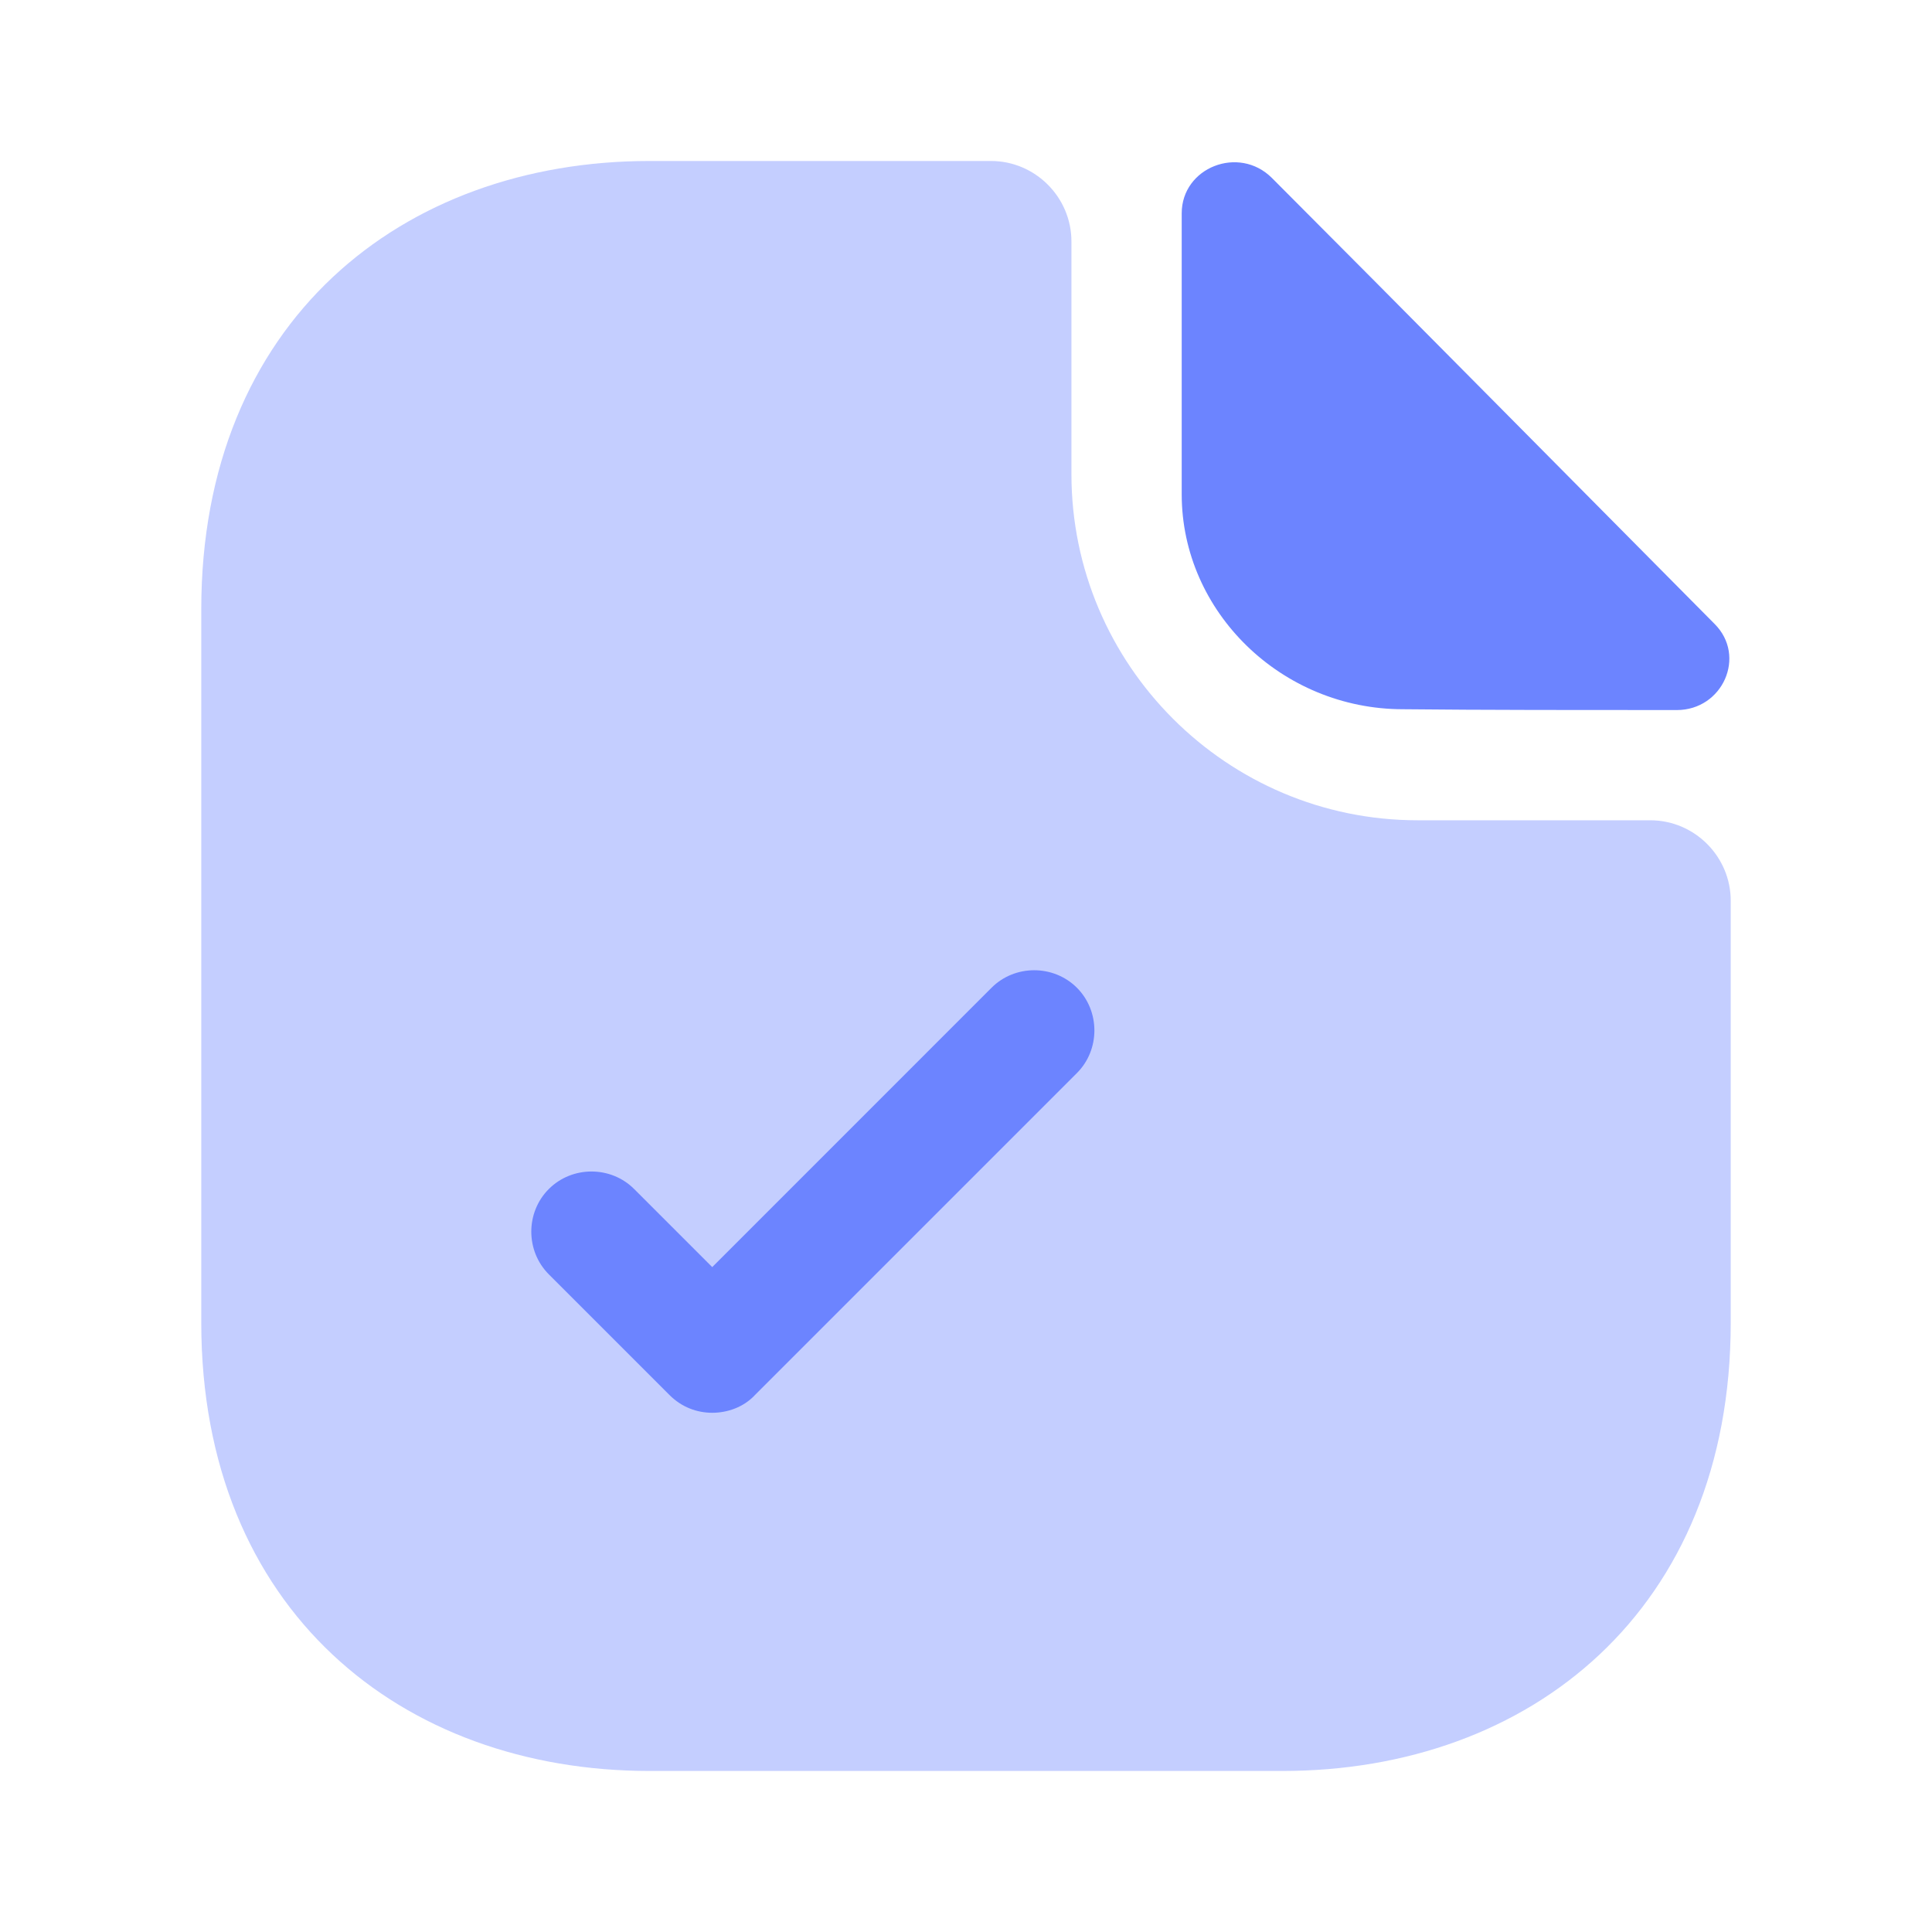 <svg width="40" height="40" viewBox="0 0 40 40" fill="none" xmlns="http://www.w3.org/2000/svg">
<path opacity="0.4" d="M34.167 16.983H29.35C25.4 16.983 22.183 13.766 22.183 9.816V5C22.183 4.083 21.433 3.333 20.517 3.333H13.45C8.317 3.333 4.167 6.666 4.167 12.616V27.383C4.167 33.333 8.317 36.666 13.45 36.666H26.55C31.683 36.666 35.833 33.333 35.833 27.383V18.65C35.833 17.733 35.083 16.983 34.167 16.983Z" fill="#6C84FF"/>
<path d="M26.333 3.684C25.649 3.001 24.466 3.467 24.466 4.417V10.234C24.466 12.668 26.533 14.684 29.049 14.684C30.633 14.701 32.833 14.701 34.716 14.701C35.666 14.701 36.166 13.584 35.499 12.918C33.099 10.501 28.799 6.151 26.333 3.684Z" fill="#6C84FF"/>
<path d="M14.746 29.25C14.429 29.25 14.113 29.134 13.863 28.884L11.363 26.384C10.879 25.9 10.879 25.1 11.363 24.617C11.846 24.134 12.646 24.134 13.129 24.617L14.746 26.234L20.529 20.45C21.012 19.967 21.812 19.967 22.296 20.45C22.779 20.934 22.779 21.734 22.296 22.217L15.629 28.884C15.396 29.134 15.062 29.25 14.746 29.25Z" fill="#6C84FF"/>
</svg>
